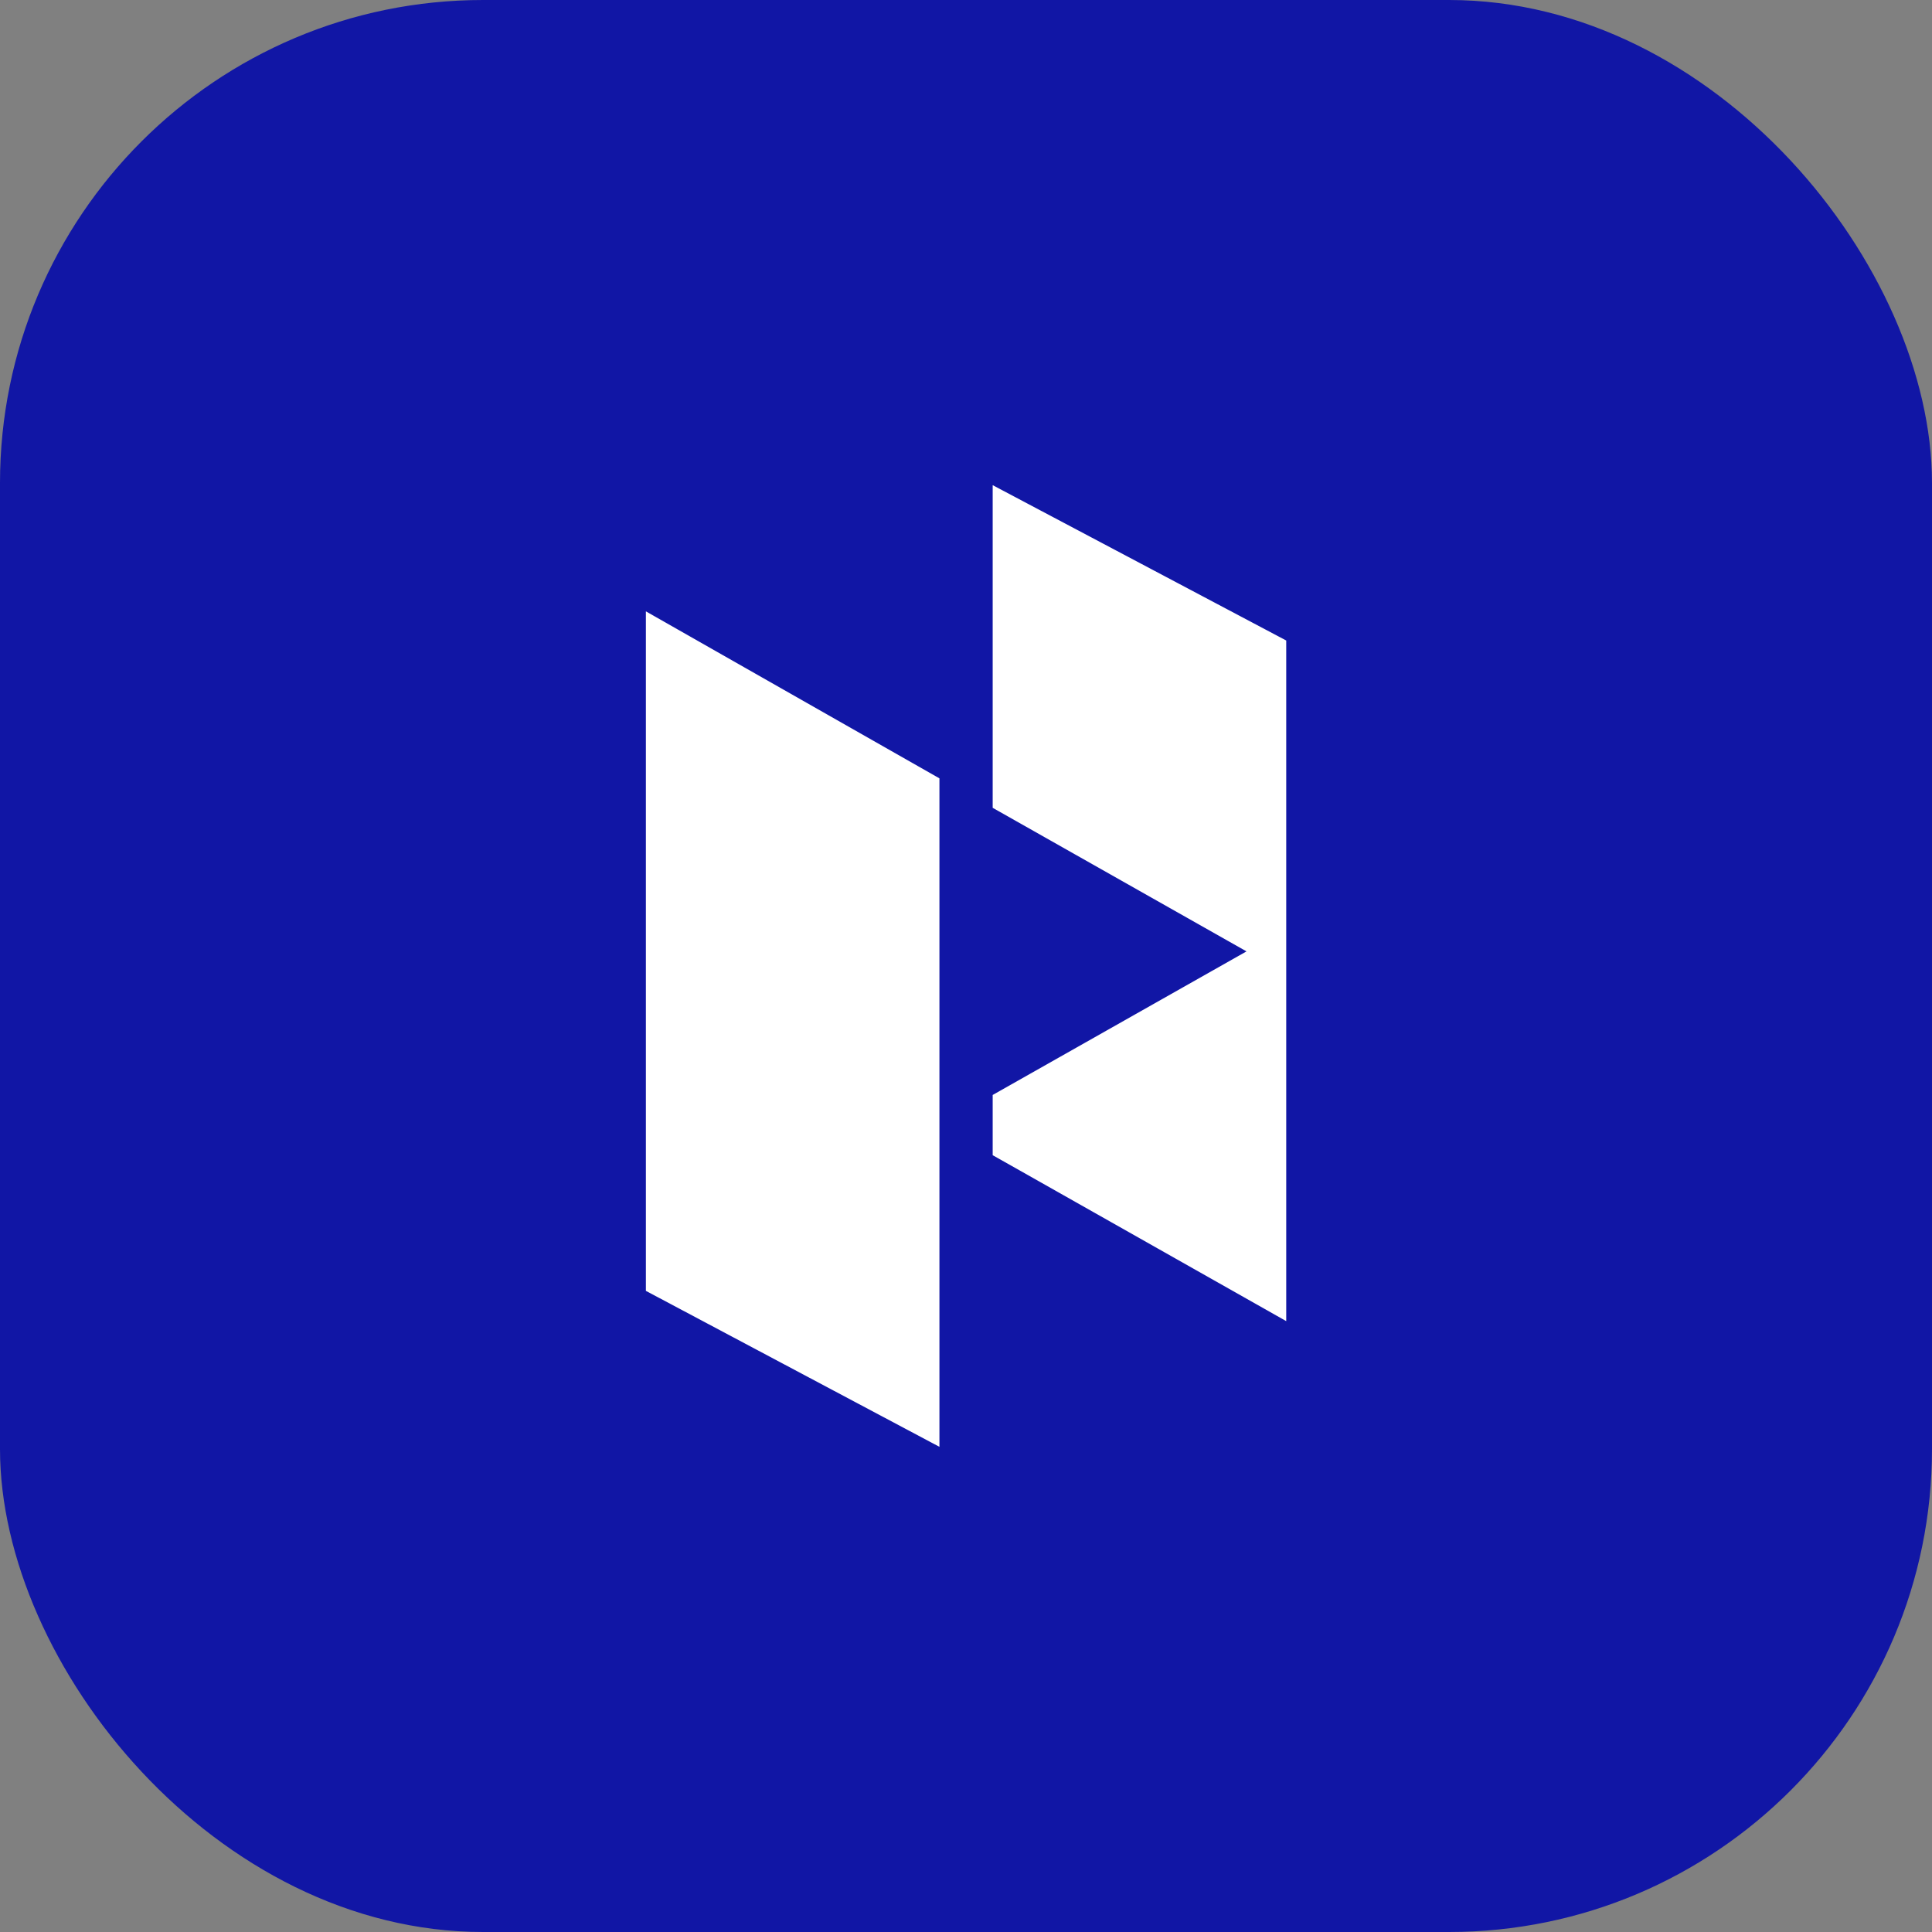 <svg width="16" height="16" viewBox="0 0 16 16" fill="none" xmlns="http://www.w3.org/2000/svg">
<rect x="0" y="0" width="16" height="16" fill="#808080" stroke="none"/>
<g clip-path="url(#clip0_207_1094)">
<path d="M16 0H0V16H16V0Z" fill="#1116A5"/>
<path d="M7.78 6.446V11.982L5.35 10.691L5.349 10.691V5.063L7.78 6.446Z" fill="white"/>
<path d="M10.652 5.304V10.941L8.441 9.691L8.221 9.567V9.068L10.323 7.879L8.221 6.69V4.018L10.651 5.304H10.652Z" fill="white"/>
</g>
<defs>
<clipPath id="clip0_207_1094">
<rect width="16" height="16" rx="4" fill="white"/>
</clipPath>
</defs>
</svg>

